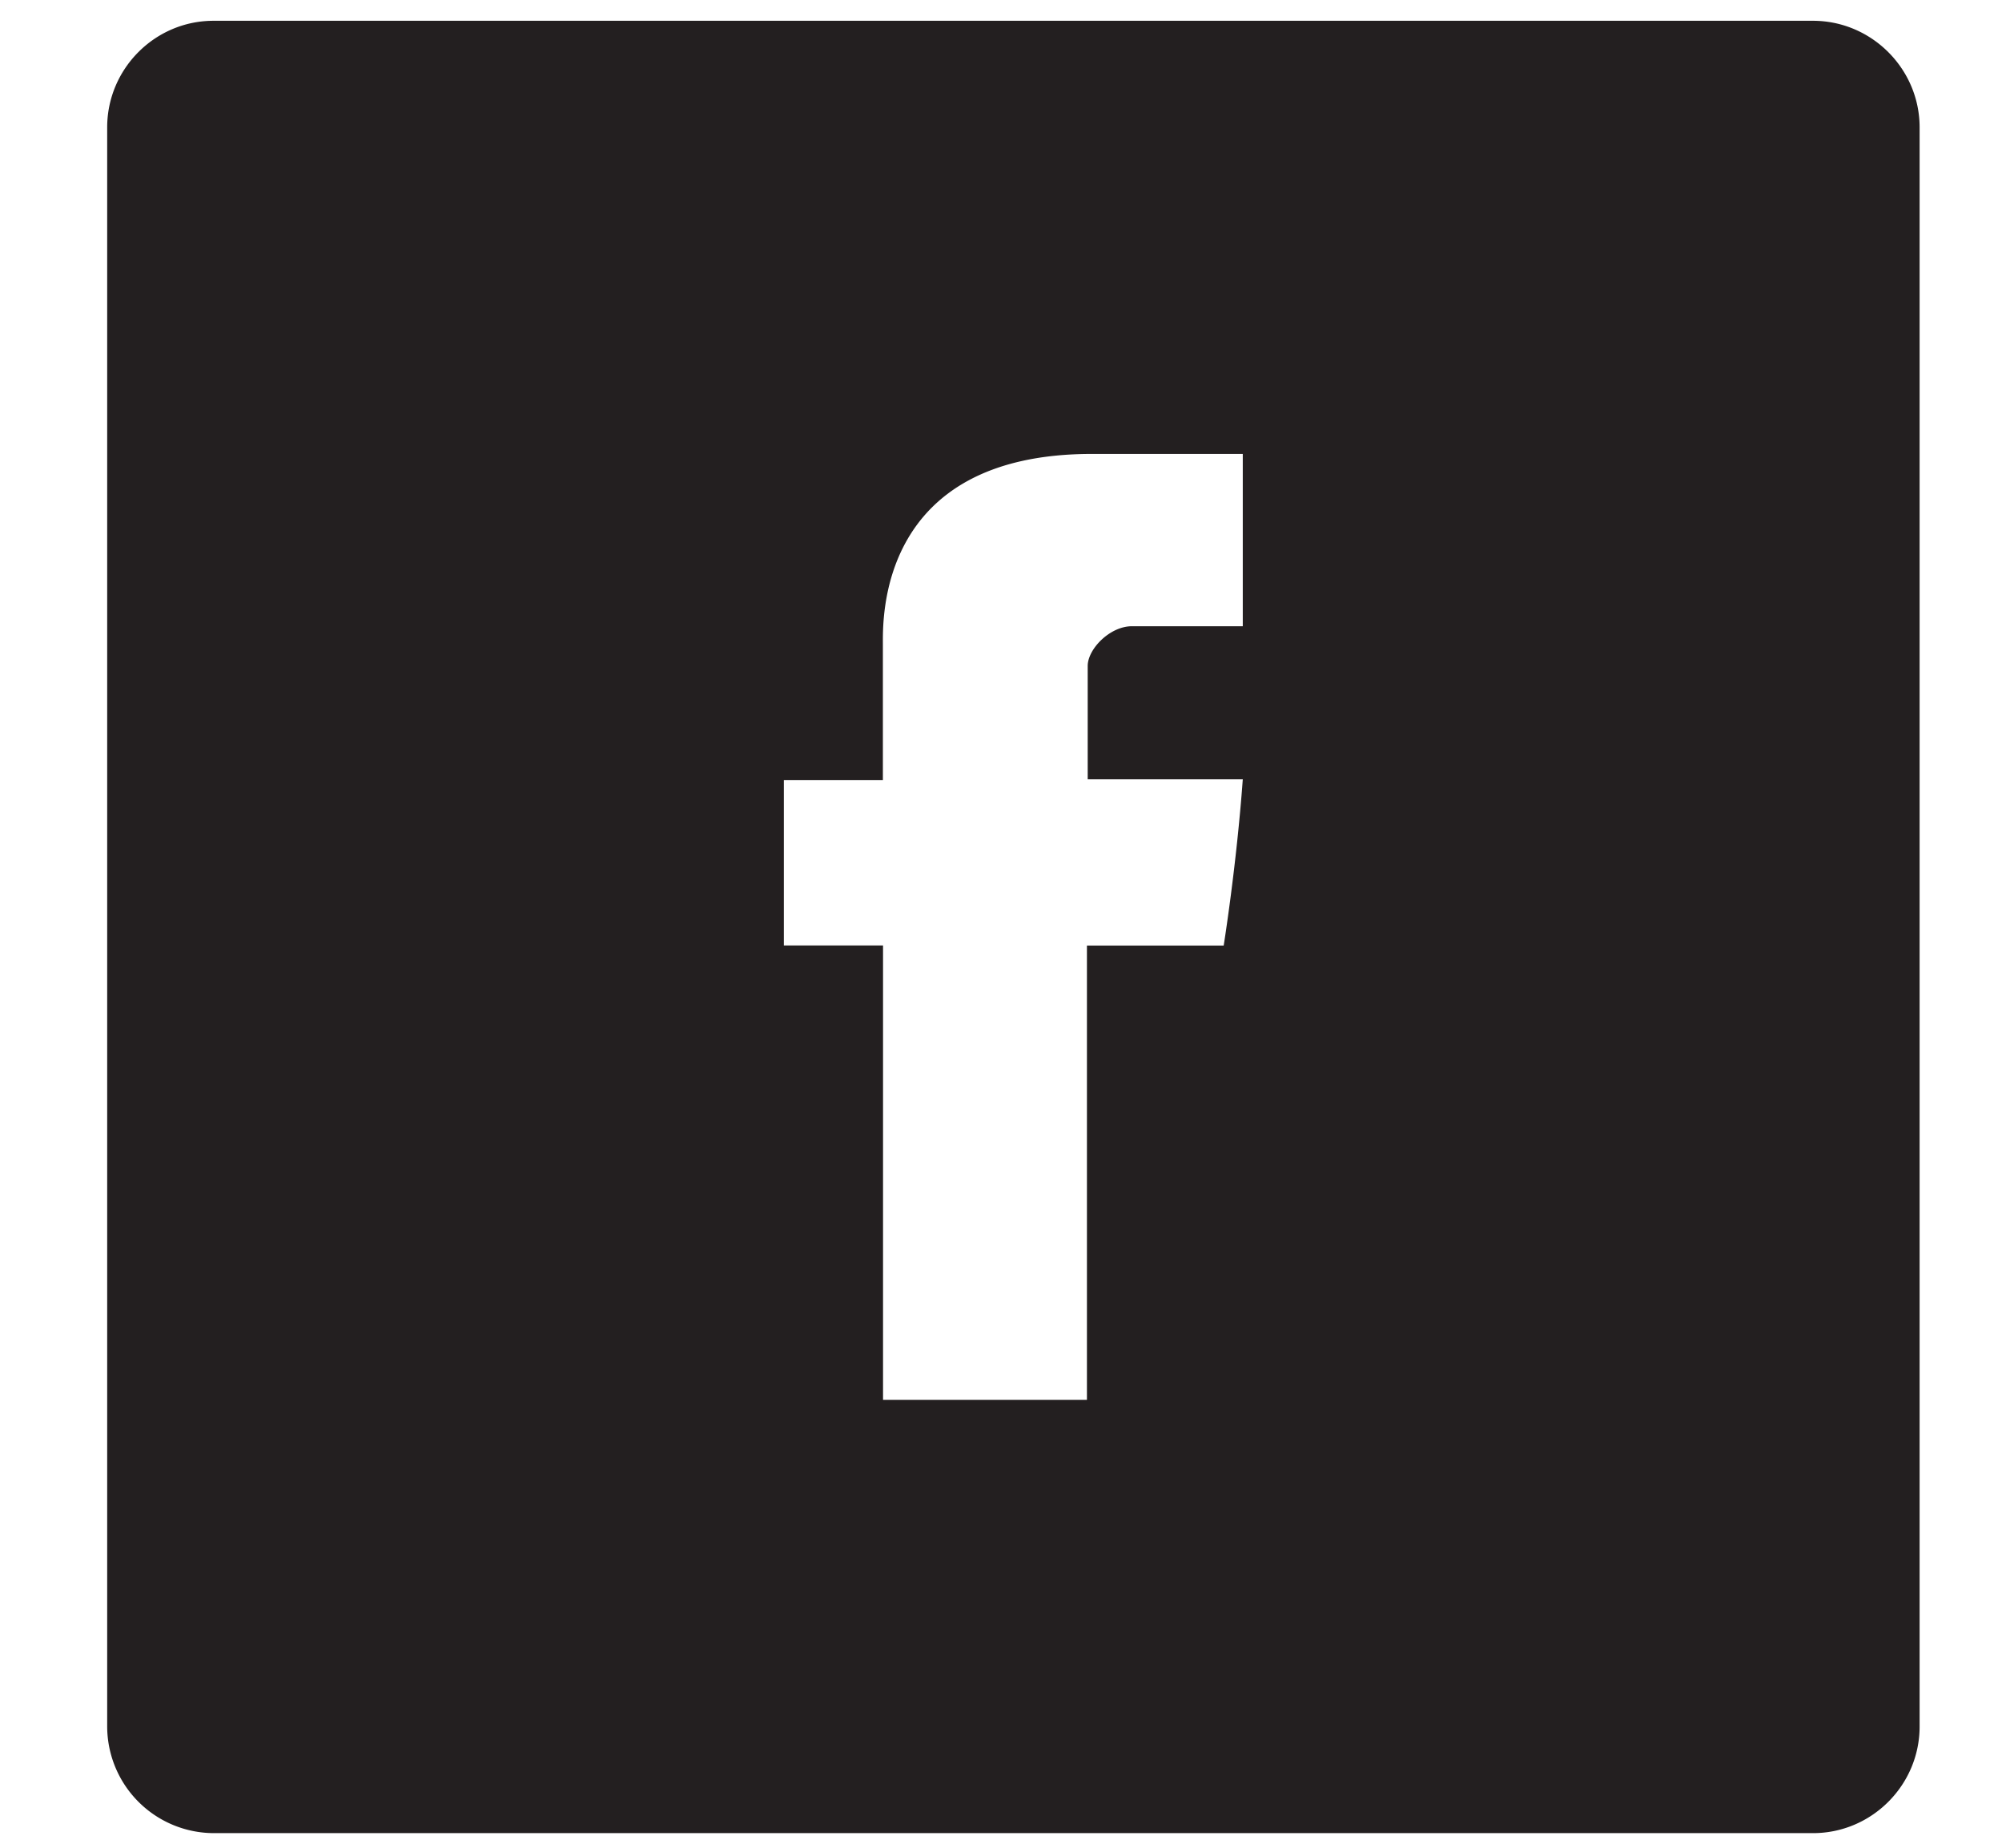 <svg xmlns="http://www.w3.org/2000/svg" width="52" height="48" viewBox="0 0 13 12"><g><g><path fill="#231f20" d="M11.773.135c.38 0 .692.312.692.692v10.386c0 .38-.311.692-.692.692H1.387a.694.694 0 0 1-.691-.692V.827c0-.38.31-.692.69-.692zM8.07 2.948h-.98c-1.39 0-1.357 1.077-1.357 1.238v.88H5.09V6.14h.644v2.951h1.324v-2.95h.888s.083-.517.124-1.08H7.063v-.736c0-.11.144-.258.287-.258h.72z"/></g></g></svg>